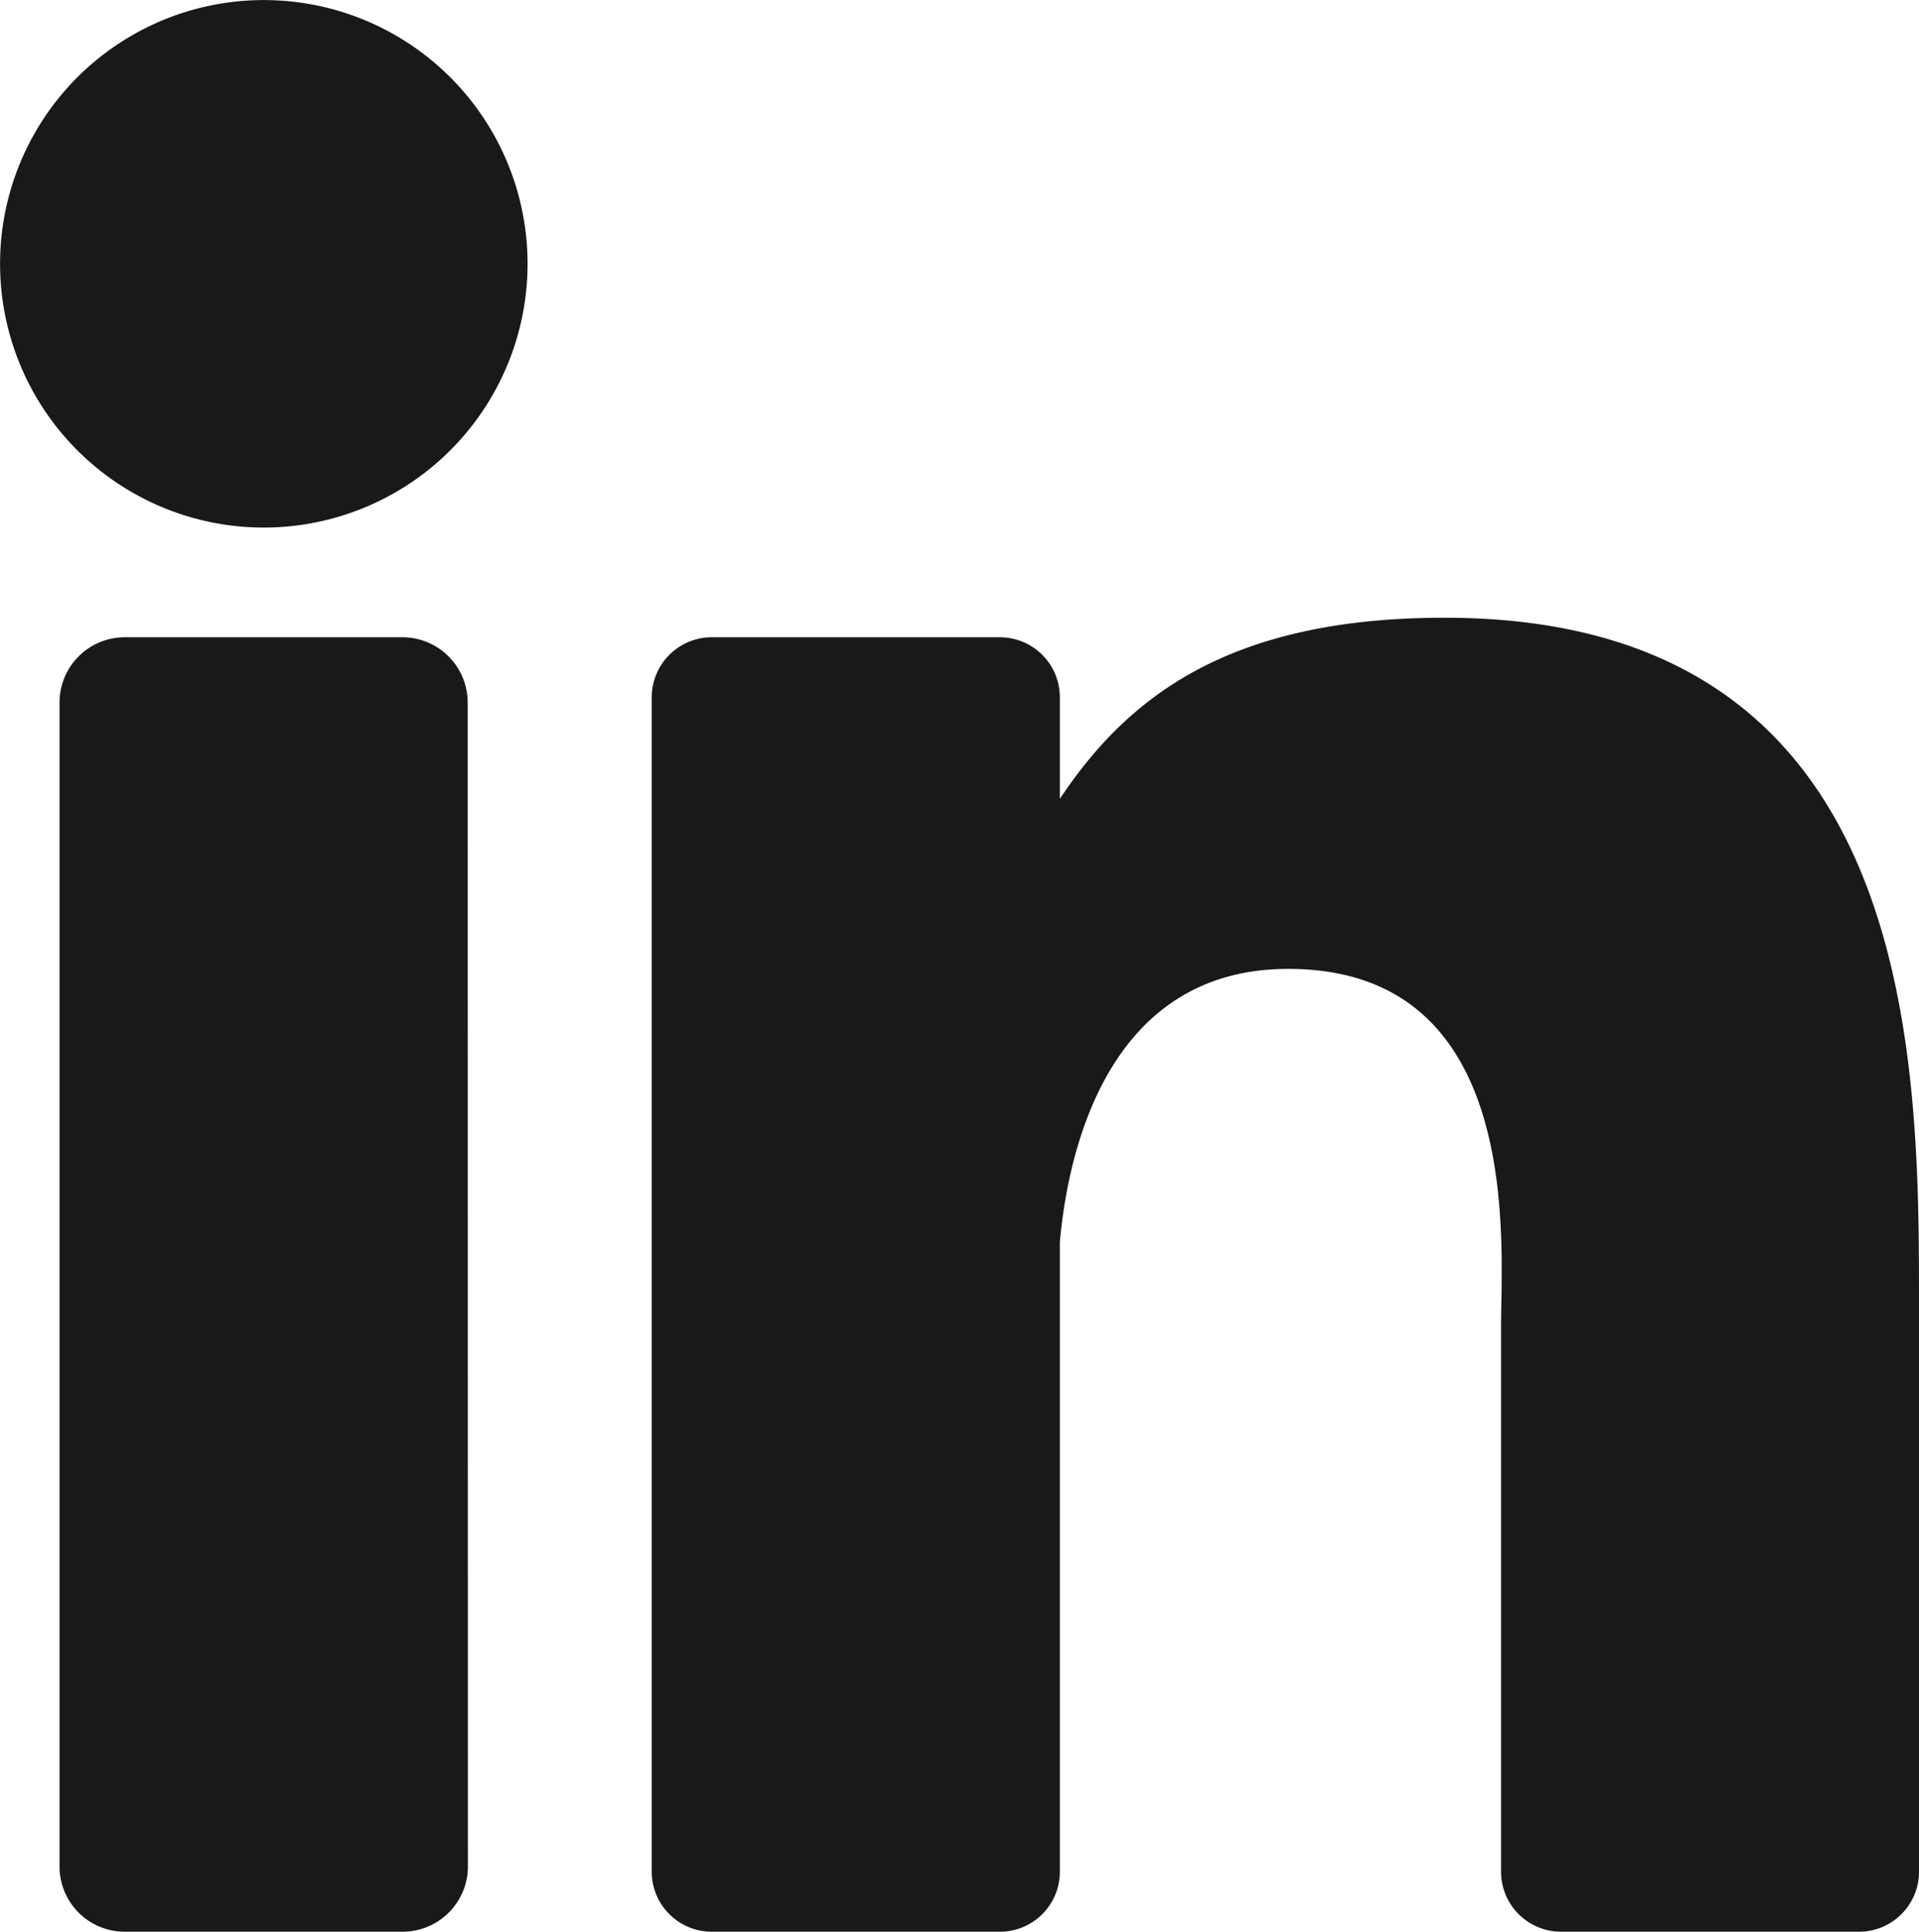 <svg xmlns="http://www.w3.org/2000/svg" width="27.815" height="28" viewBox="0 0 27.815 28">
  <path id="Path_70" data-name="Path 70" d="M2814.974,2570.077a.946.946,0,0,1-.946.946H2810a.945.945,0,0,1-.945-.946v-16.871a.946.946,0,0,1,.945-.946h4.025a.947.947,0,0,1,.946.946Zm-2.958-19.407a3.823,3.823,0,1,1,3.823-3.824A3.824,3.824,0,0,1,2812.016,2550.67Zm23.991,19.484a.869.869,0,0,1-.869.869h-4.319a.87.87,0,0,1-.87-.869v-7.914c0-1.181.347-5.173-3.085-5.173-2.661,0-3.2,2.733-3.31,3.959v9.128a.869.869,0,0,1-.869.869h-4.177a.869.869,0,0,1-.869-.869V2553.13a.87.87,0,0,1,.869-.87h4.177a.87.87,0,0,1,.869.87v1.472c.987-1.481,2.454-2.625,5.577-2.625,6.915,0,6.876,6.461,6.876,10.011v8.166Z" transform="translate(-2808.192 -2543.023)" fill="#191919"/>
</svg>
